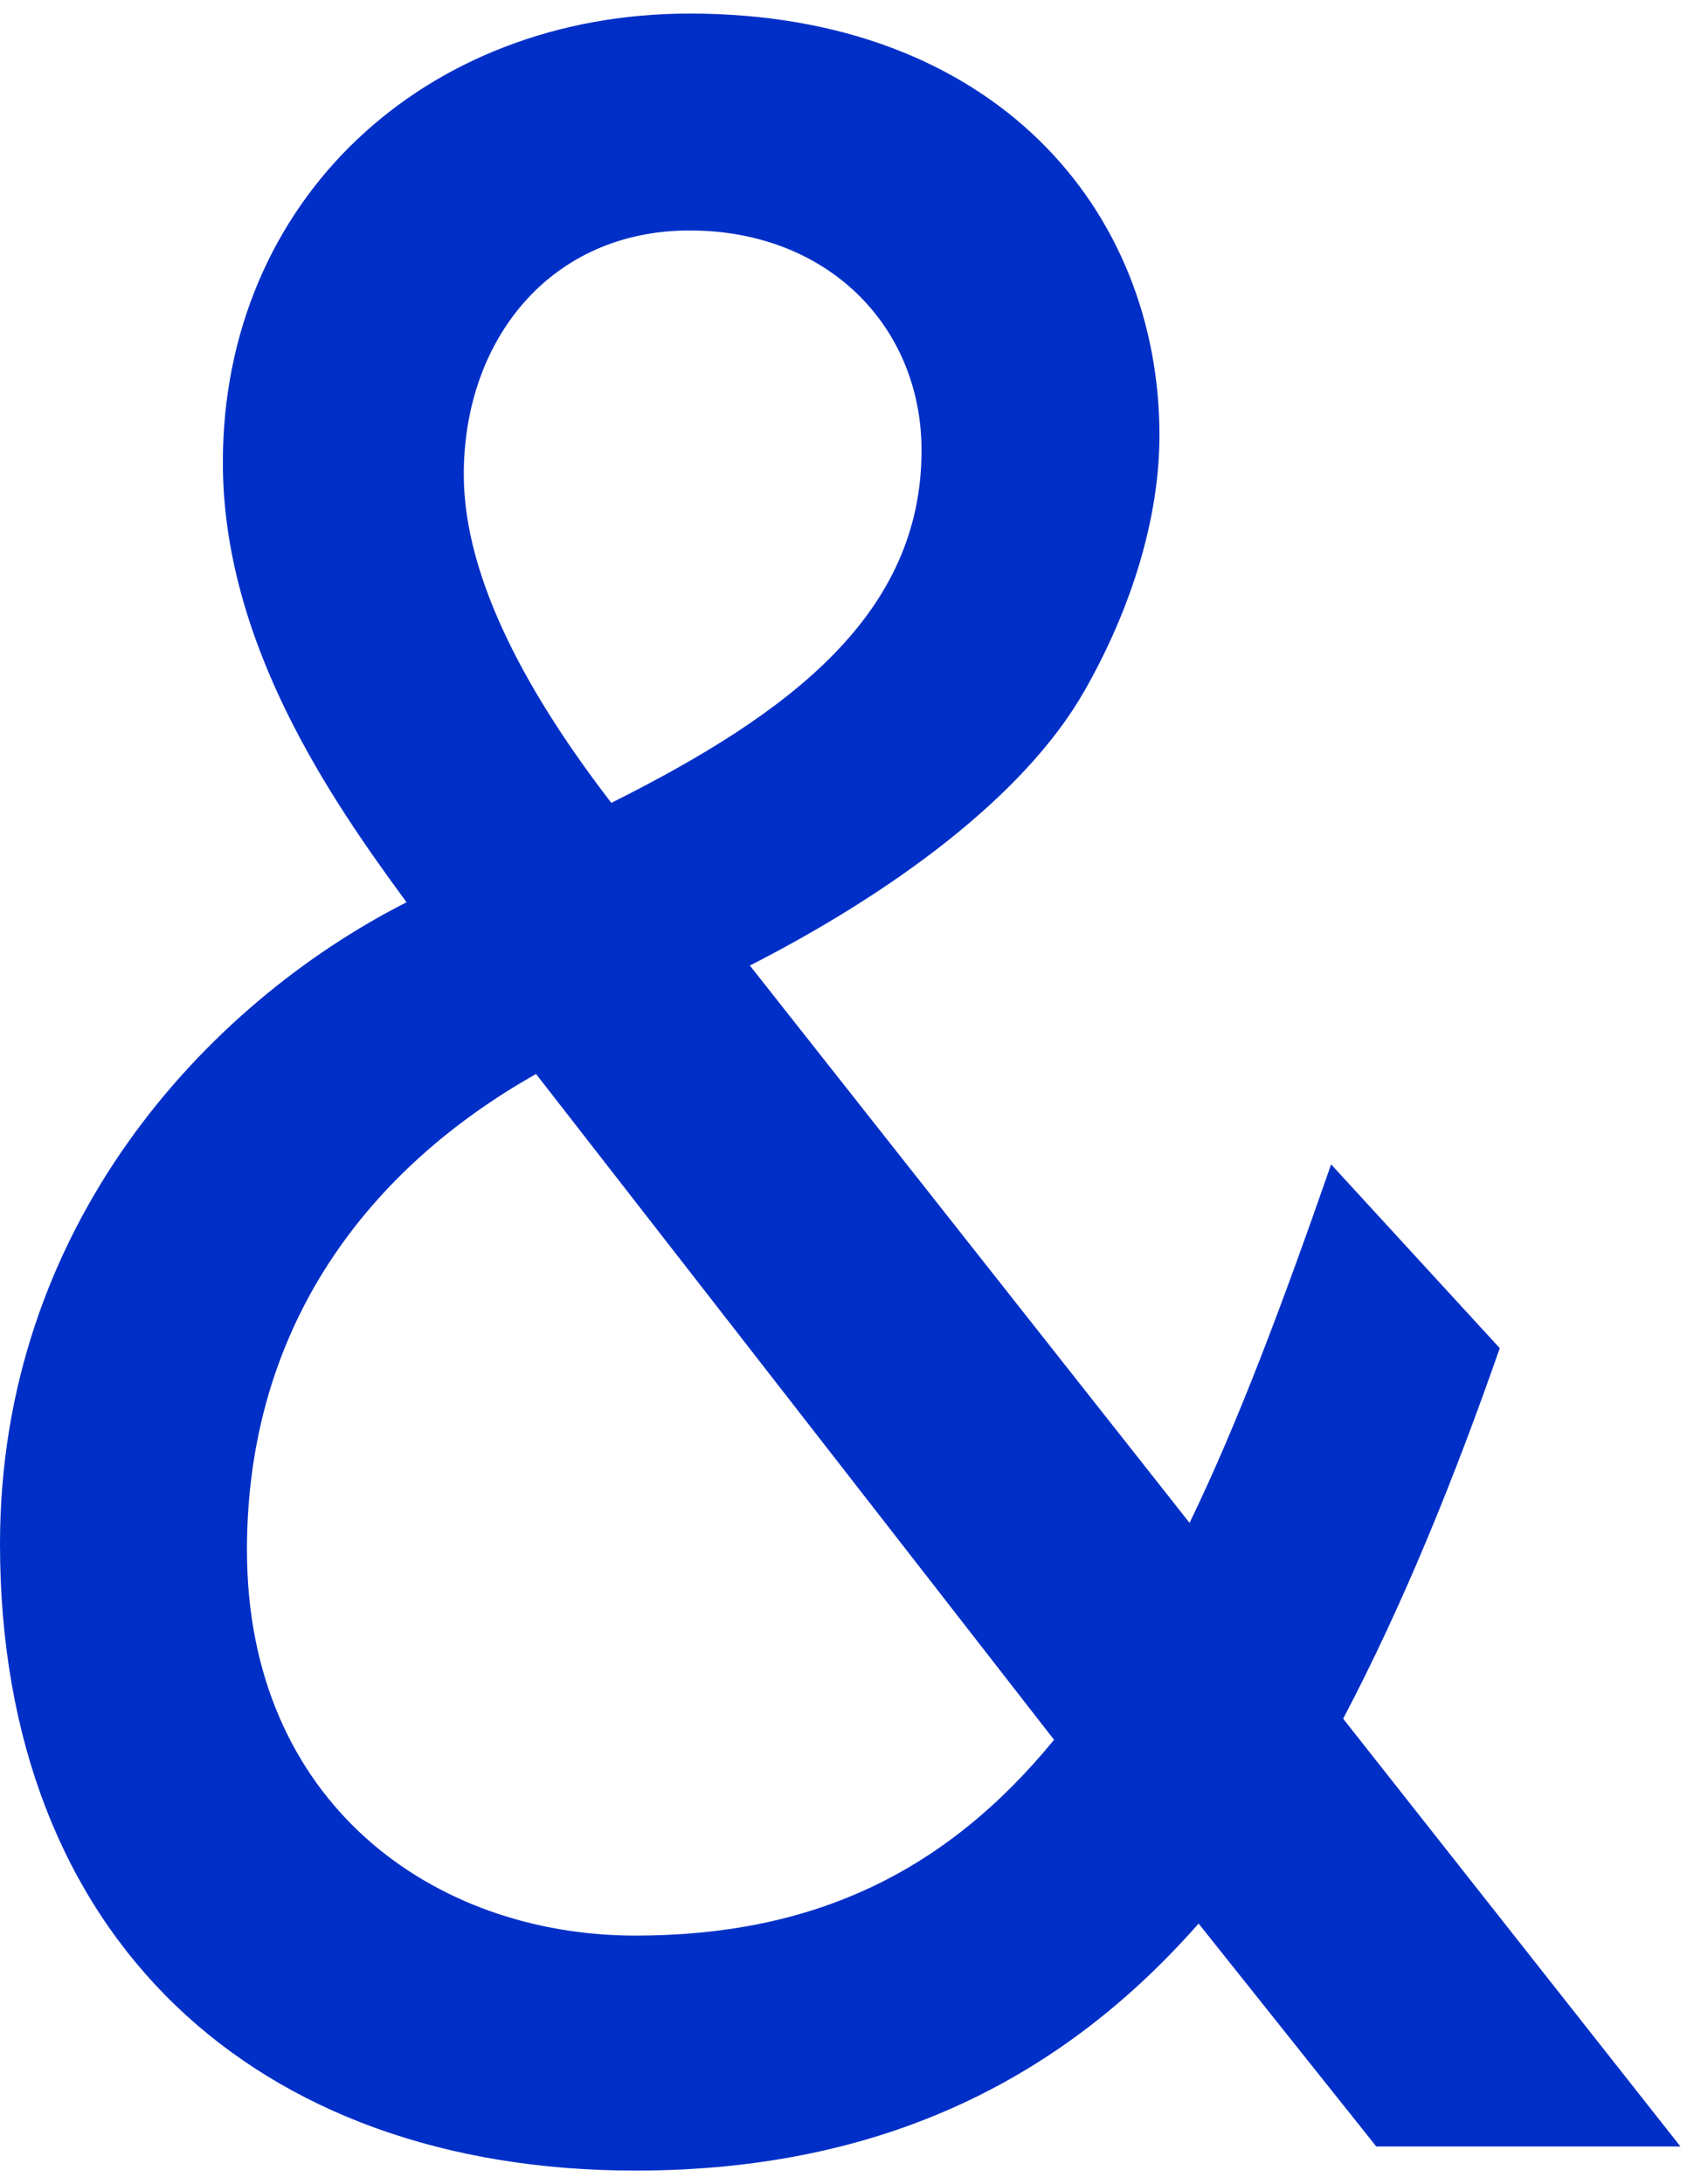 <?xml version="1.0" encoding="UTF-8"?> <svg xmlns="http://www.w3.org/2000/svg" xmlns:xlink="http://www.w3.org/1999/xlink" width="45px" height="58px" viewBox="0 0 45 58"> <!-- Generator: Sketch 52.1 (67048) - http://www.bohemiancoding.com/sketch --> <title>&amp;</title> <desc>Created with Sketch.</desc> <g id="Page-1" stroke="none" stroke-width="1" fill="none" fill-rule="evenodd"> <g id="Home-Copy-42" transform="translate(-1256, -208)" fill="#002FC7"> <path d="M1272.88,265.64 C1262.8,265.64 1256,259.48 1256,249 C1256,240.6 1261.44,234.68 1266.8,231.96 C1264.8,229.24 1261.92,225.08 1261.92,220.28 C1261.92,213.32 1267.28,208.36 1274.32,208.36 C1282.4,208.36 1286.8,213.56 1286.8,219.56 C1286.8,221.72 1286.08,224.12 1284.8,226.36 C1283.2,229.16 1279.68,231.72 1275.92,233.64 L1287.6,248.44 C1288.88,245.8 1290.08,242.6 1291.36,238.92 L1295.84,243.8 C1294.64,247.24 1293.28,250.6 1291.68,253.64 L1300.64,265 L1292.56,265 L1287.84,259.08 C1284.32,263.08 1279.6,265.64 1272.88,265.64 Z M1272.88,259.4 C1277.6,259.4 1281.12,257.72 1284,254.2 L1270.24,236.52 C1265.84,239 1262.56,243.16 1262.56,249.16 C1262.56,255.88 1267.52,259.4 1272.88,259.4 Z M1274.32,214.12 C1270.64,214.12 1268.32,217 1268.32,220.6 C1268.32,223.4 1270.08,226.52 1272.24,229.32 C1277.04,226.92 1280.48,224.28 1280.48,219.96 C1280.48,216.68 1278,214.12 1274.32,214.12 Z" id="&amp;"></path> </g> </g> </svg> 